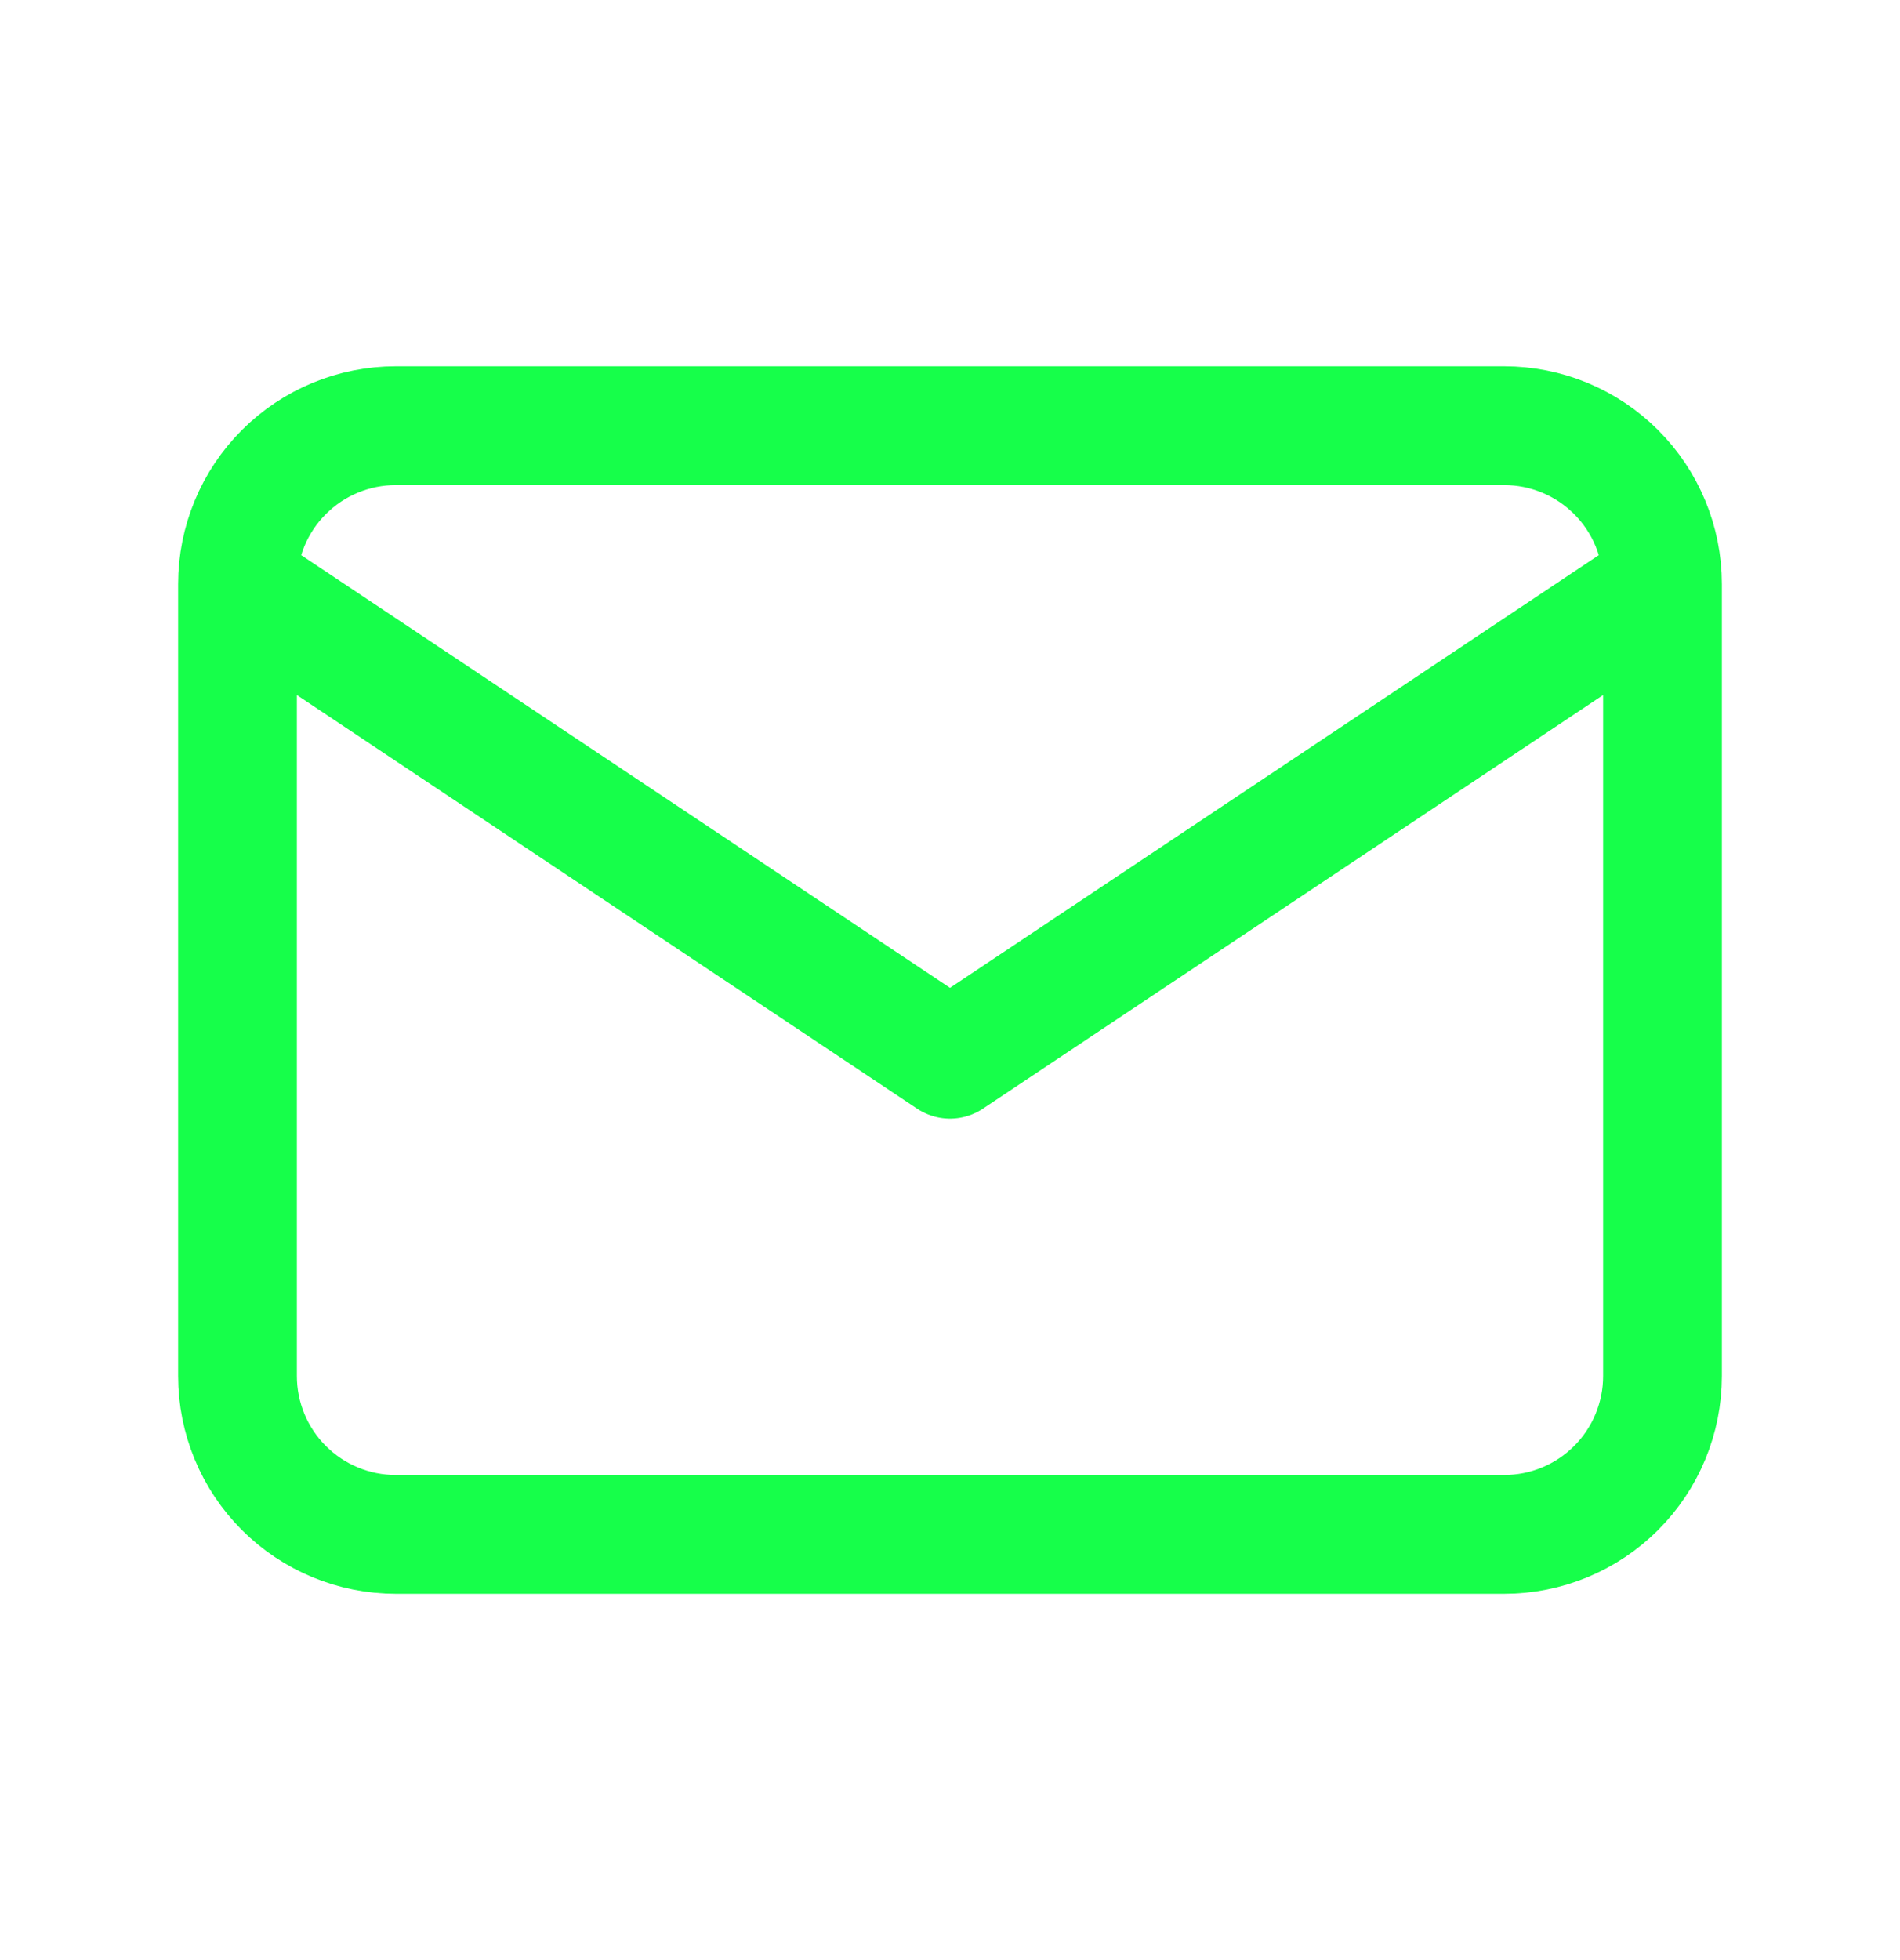 <svg width="32" height="33" viewBox="0 0 32 33" fill="none" xmlns="http://www.w3.org/2000/svg">
<path d="M4 9.833C4 9.126 4.281 8.448 4.781 7.948C5.281 7.448 5.959 7.167 6.667 7.167H25.333C26.041 7.167 26.719 7.448 27.219 7.948C27.719 8.448 28 9.126 28 9.833M4 9.833V23.167C4 23.874 4.281 24.552 4.781 25.052C5.281 25.552 5.959 25.833 6.667 25.833H25.333C26.041 25.833 26.719 25.552 27.219 25.052C27.719 24.552 28 23.874 28 23.167V9.833M4 9.833L16 17.833L28 9.833" stroke="#16FF4A" stroke-width="2" stroke-linecap="round" stroke-linejoin="round"/>
</svg>
